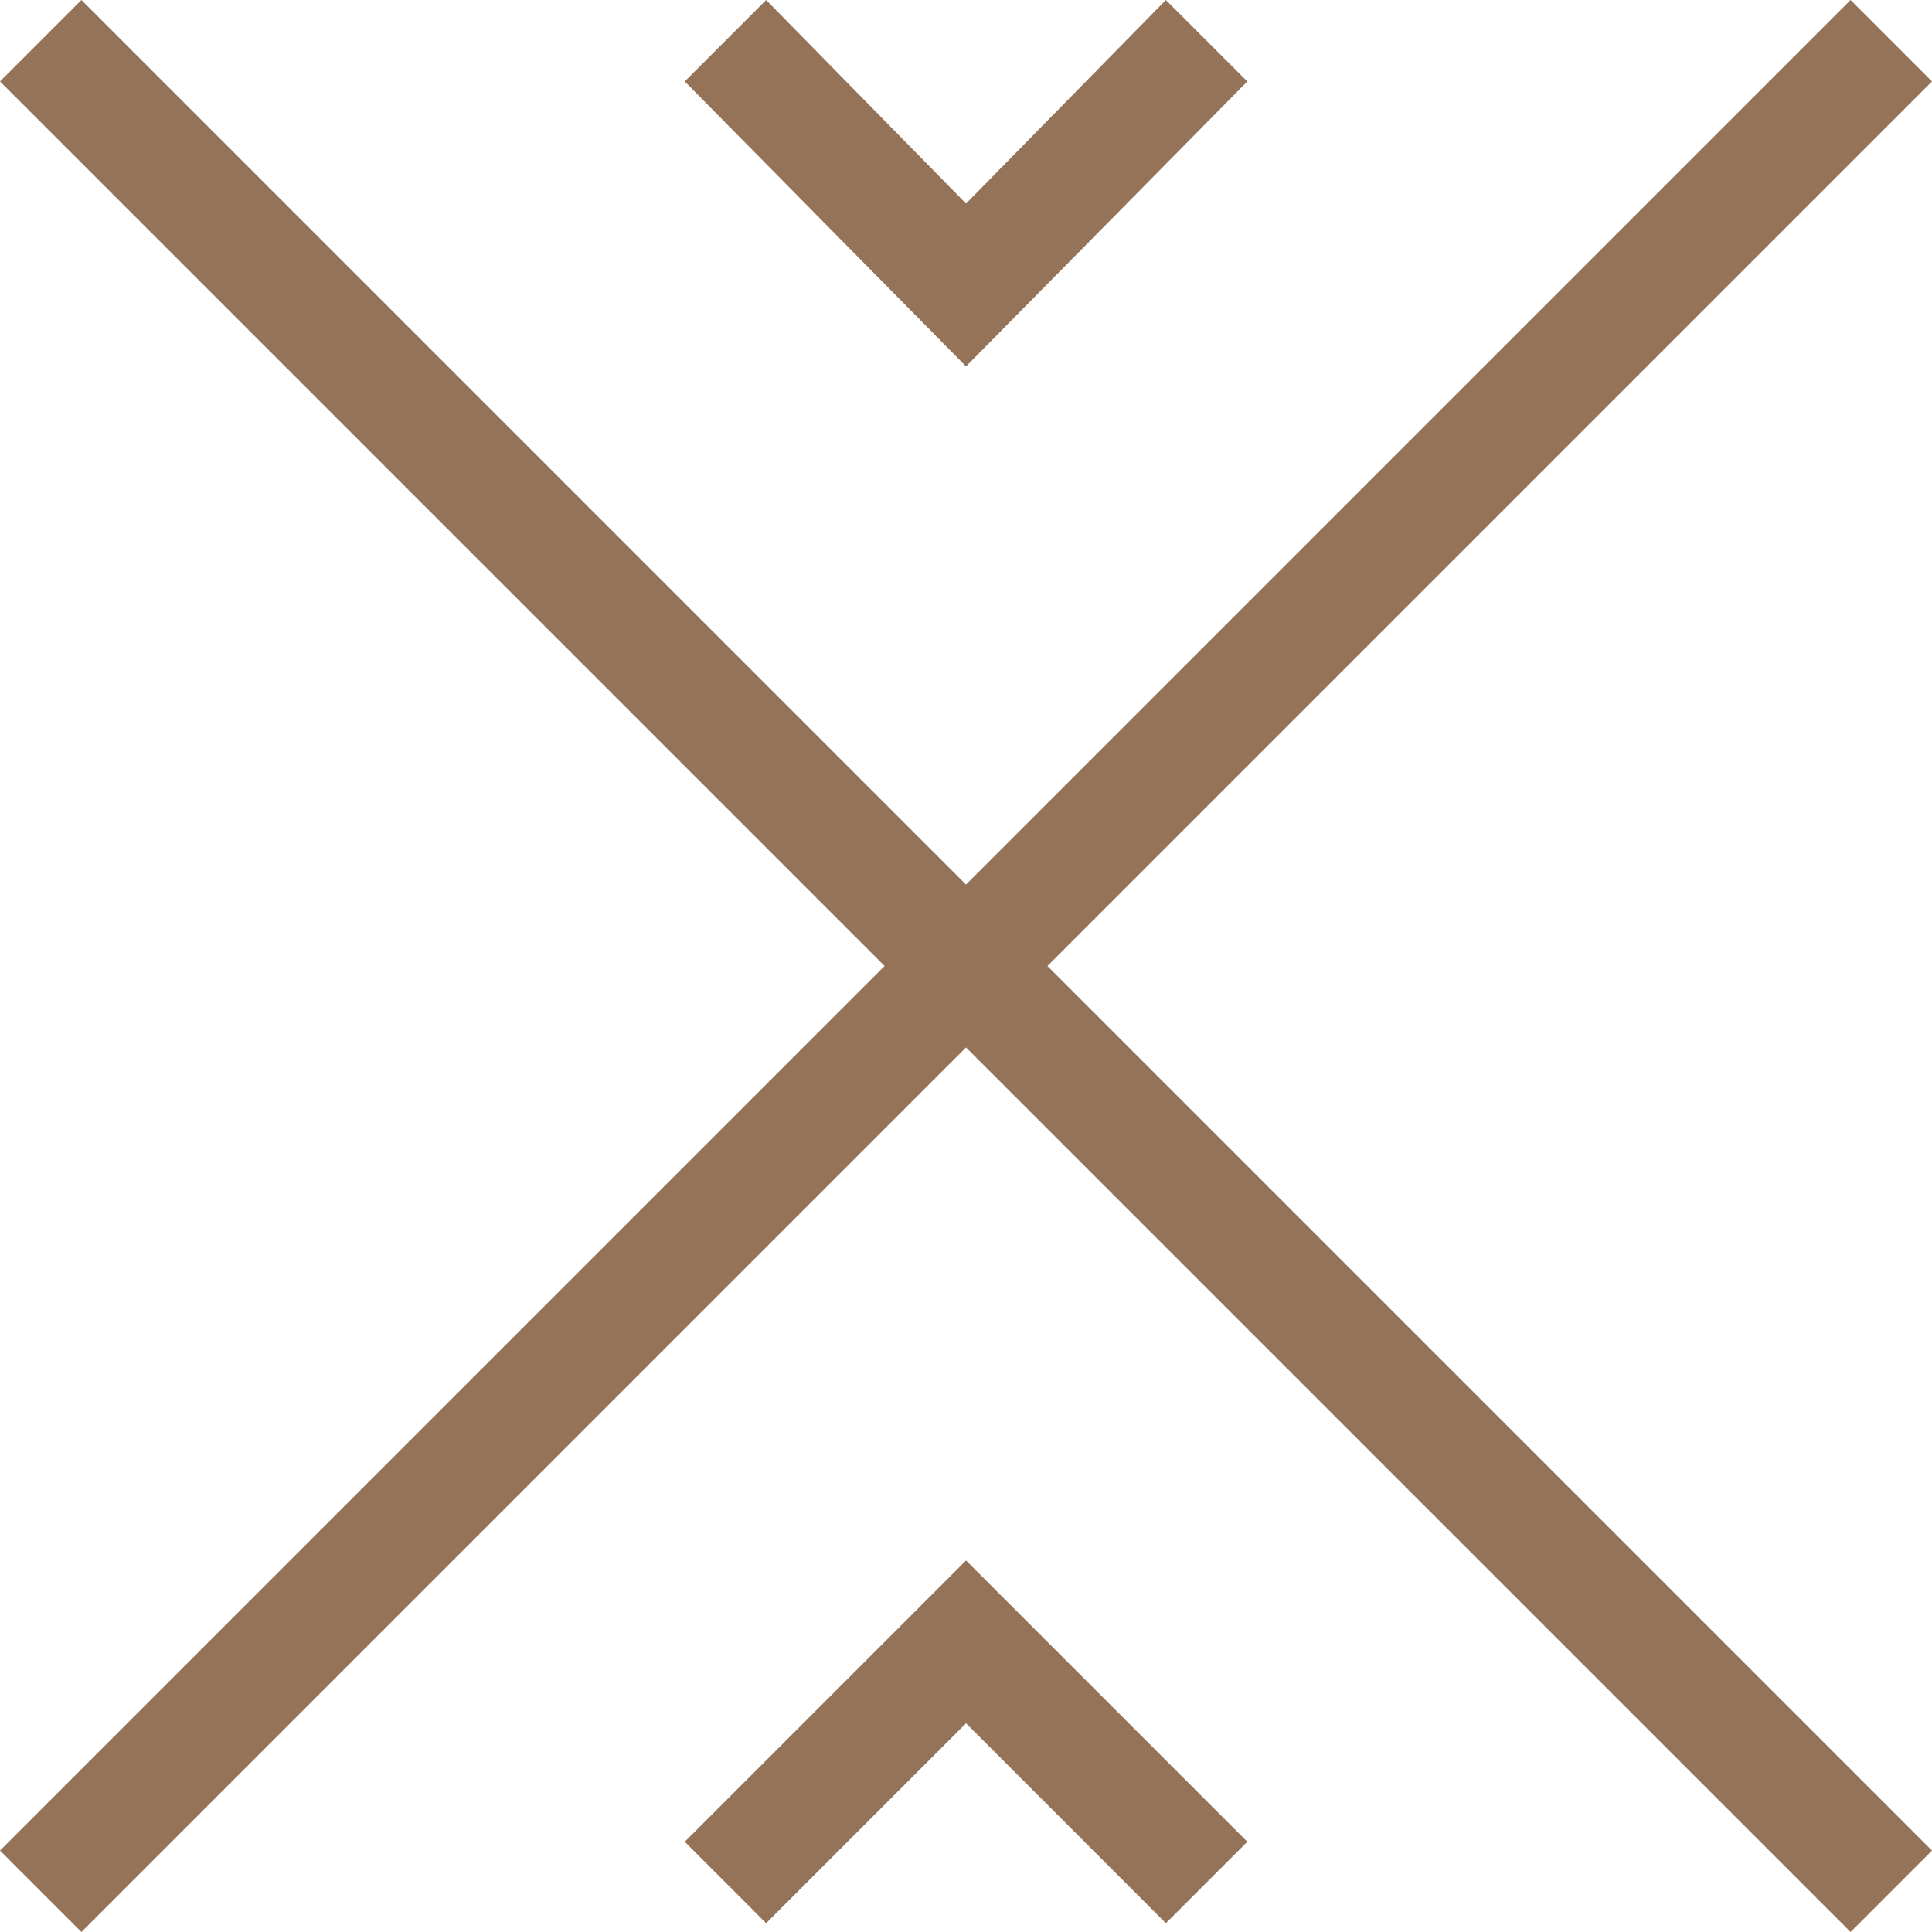 <svg width="52" height="52" viewBox="0 0 52 52" fill="none" xmlns="http://www.w3.org/2000/svg">
<g clip-path="url(#clip0_1851_405)">
<path d="M52 2.192L49.808 0L26 23.808L2.192 0L0 2.192L23.808 26L0 49.808L2.192 52L26 28.192L49.808 52L52 49.808L28.192 26L52 2.192Z" fill="#947359"/>
<path d="M31.38 51.763L26.001 46.383L20.621 51.763L18.43 49.571L26.001 42L33.572 49.571L31.38 51.763Z" fill="#947359"/>
<path d="M26.001 9.862L18.43 2.192L20.621 0L26.001 5.479L31.38 0L33.572 2.192L26.001 9.862Z" fill="#947359"/>
</g>
<defs>
<clipPath id="clip0_1851_405">
<rect width="52" height="52" fill="white"/>
</clipPath>
</defs>
</svg>
